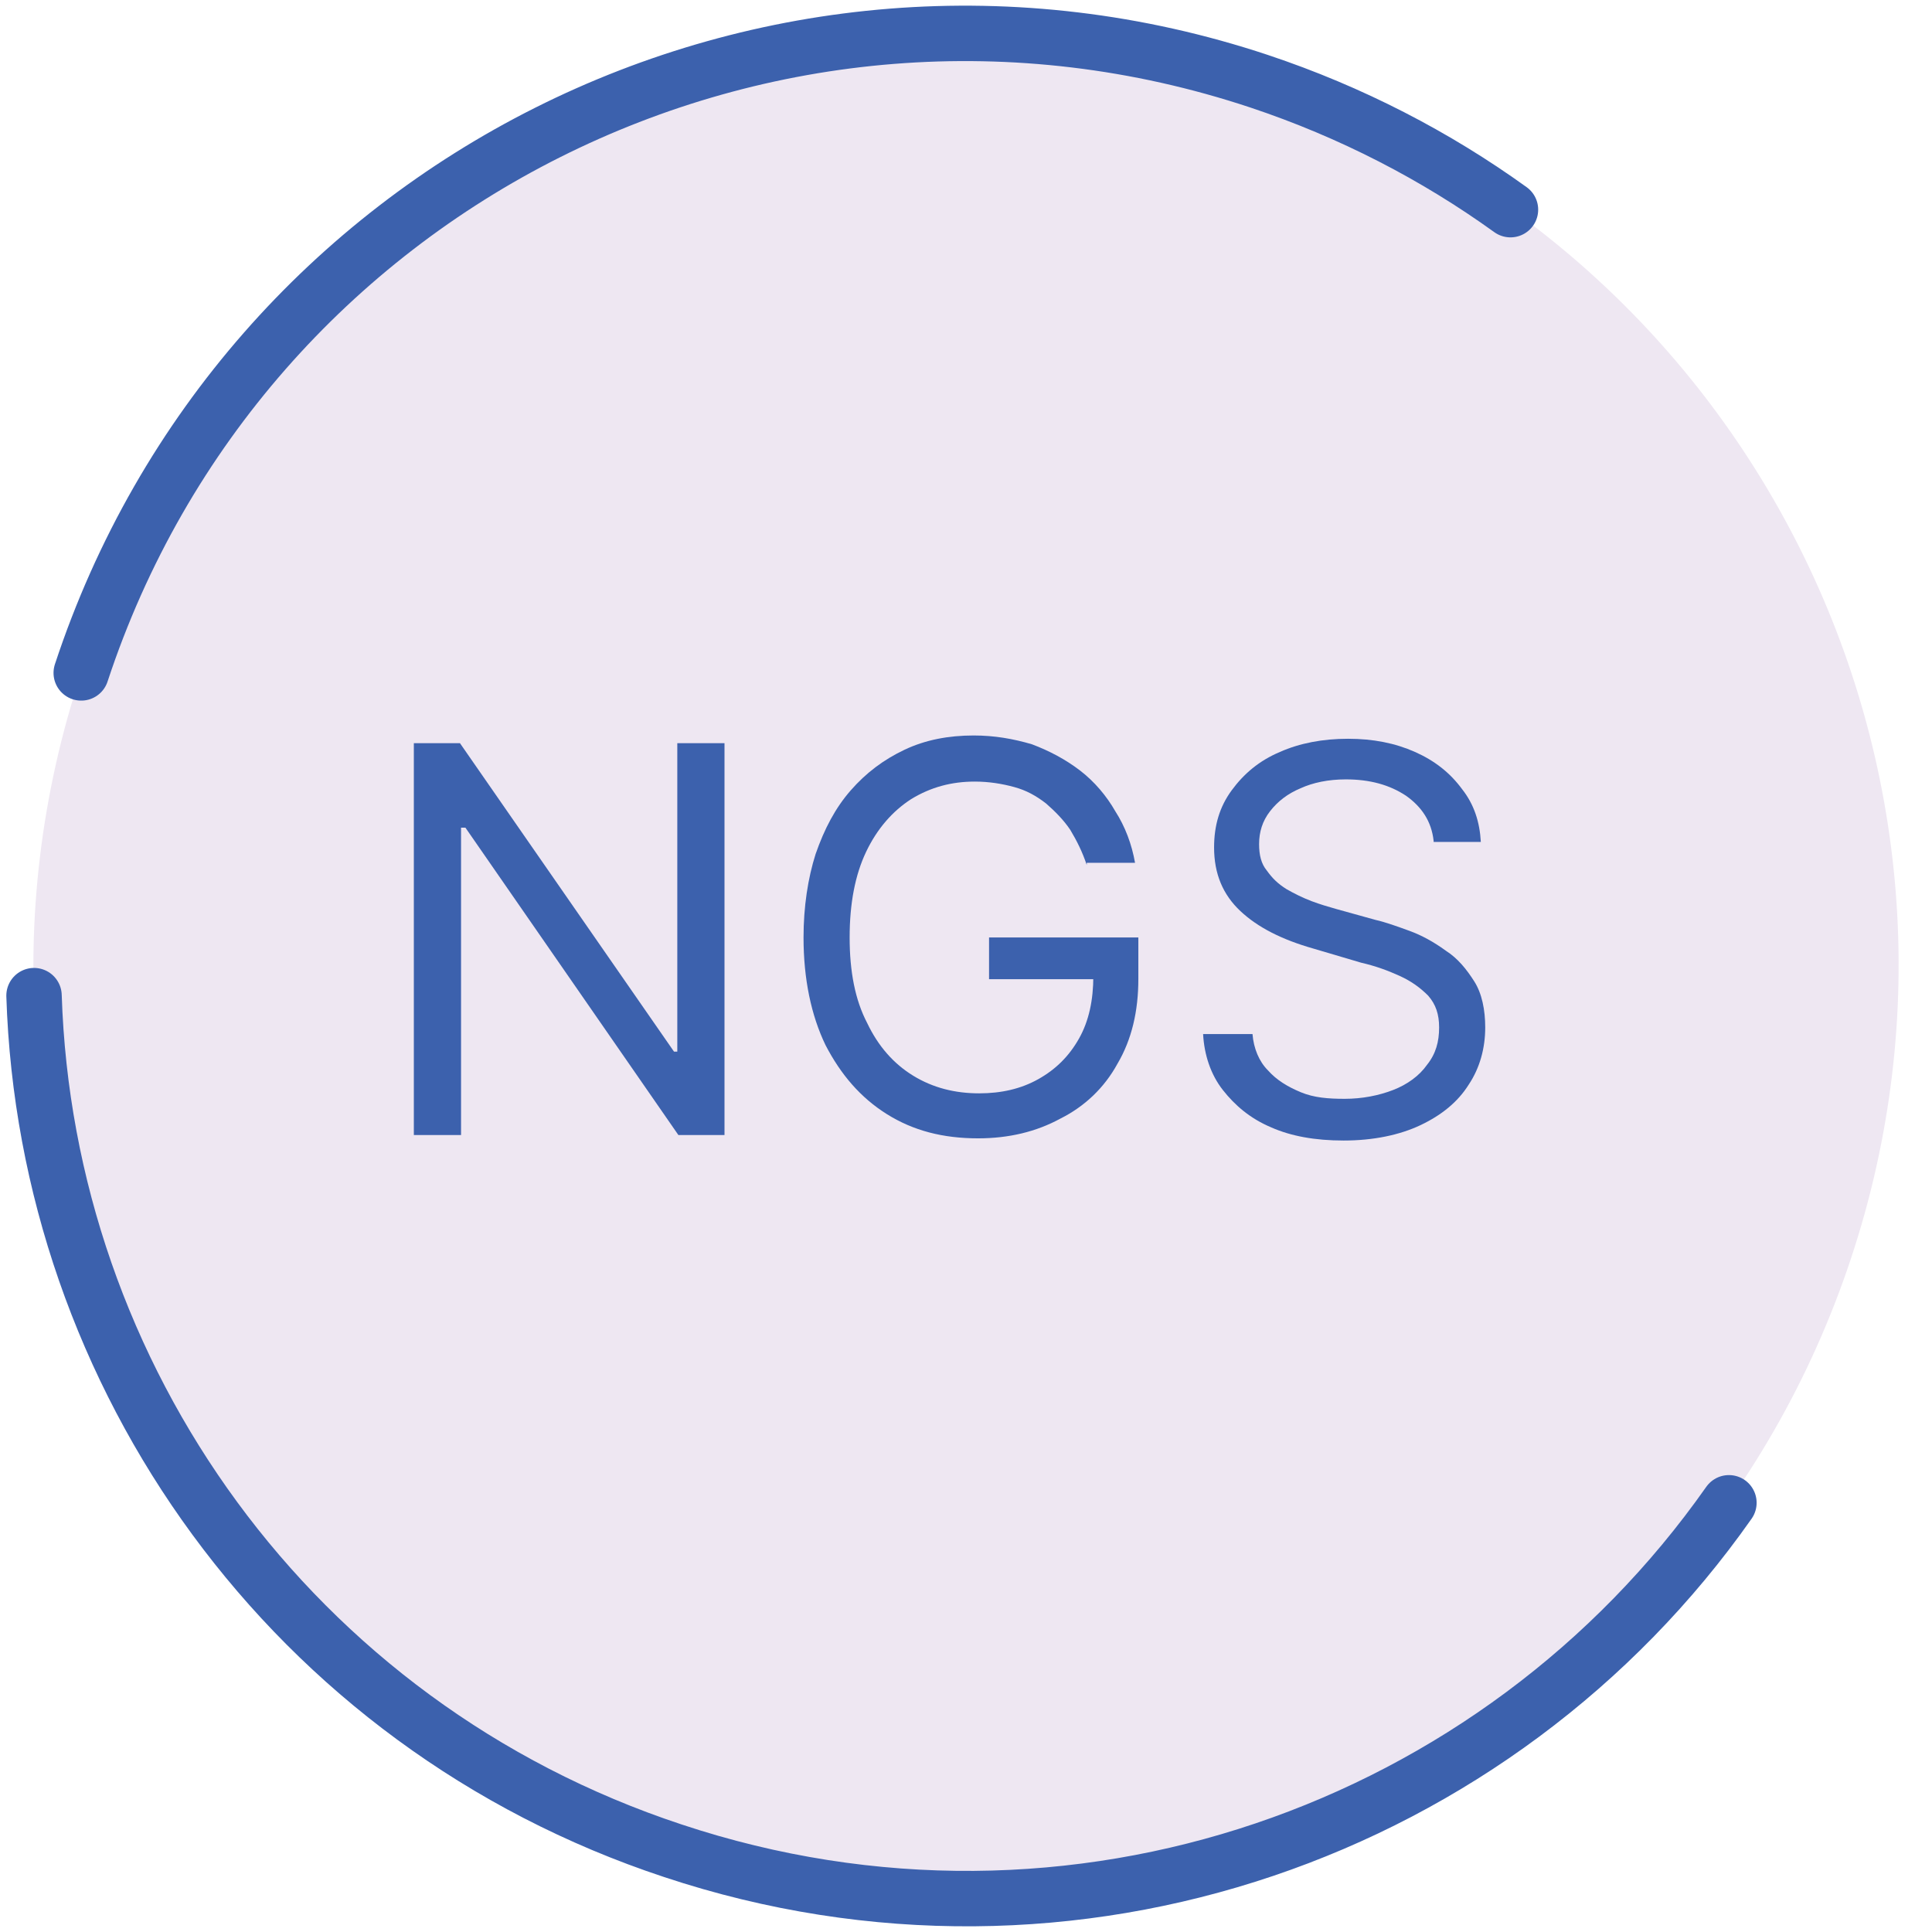 <?xml version="1.0" encoding="utf-8"?>
<!-- Generator: Adobe Illustrator 27.2.0, SVG Export Plug-In . SVG Version: 6.00 Build 0)  -->
<svg version="1.1" id="Layer_1" xmlns="http://www.w3.org/2000/svg" xmlns:xlink="http://www.w3.org/1999/xlink" x="0px" y="0px"
	 viewBox="0 0 176 176" style="enable-background:new 0 0 176 176;" xml:space="preserve">
<style type="text/css">
	.st0{fill:#EEE7F2;}
	.st1{fill:none;stroke:#3C61AD;stroke-width:5.048;stroke-linecap:round;stroke-linejoin:round;stroke-miterlimit:10;}
	.st2{fill:#3C61AD;}
</style>
<g>
	<g>
		<path class="st0" d="M-994.3,114.7c-14.8,44.5-62.8,68.7-107.3,53.9c-44.5-14.8-68.7-62.8-53.9-107.3
			c14.8-44.5,62.8-68.7,107.4-53.9C-1003.7,22.1-979.6,70.2-994.3,114.7"/>
		<path class="st1" d="M-1005.5,136.9c-21,29.9-59.8,43.8-96.2,31.7c-34.8-11.5-57.1-43.4-58.2-77.9 M-1155.6,61.3
			c14.8-44.5,62.8-68.7,107.3-53.9c8.4,2.8,16.1,6.8,22.9,11.7"/>
	</g>
	<g>
		<path class="st2" d="M-1138.3,103.3V76.6h4v4h0.3c0.5-1.3,1.4-2.4,2.6-3.2c1.3-0.8,2.7-1.2,4.3-1.2c0.3,0,0.7,0,1.1,0
			c0.5,0,0.8,0,1,0.1v4.2c-0.1,0-0.5-0.1-0.9-0.2c-0.5-0.1-1-0.1-1.6-0.1c-1.3,0-2.5,0.3-3.5,0.8c-1,0.5-1.8,1.3-2.4,2.2
			s-0.9,2-0.9,3.2v16.9H-1138.3z"/>
		<path class="st2" d="M-1108.4,76.6v3.5h-13.9v-3.5H-1108.4z M-1118.3,70.2h4.1v25.5c0,1.2,0.2,2,0.5,2.6c0.3,0.6,0.8,1,1.3,1.1
			s1.1,0.3,1.7,0.3c0.5,0,0.8,0,1.1-0.1c0.3-0.1,0.5-0.1,0.7-0.1l0.8,3.7c-0.3,0.1-0.7,0.2-1.2,0.3c-0.5,0.1-1.1,0.2-1.9,0.2
			c-1.2,0-2.3-0.2-3.4-0.7c-1.1-0.5-2-1.3-2.8-2.3c-0.7-1-1.1-2.3-1.1-3.9V70.2z"/>
		<path class="st2" d="M-1101.7,103.3V67.7h12.1c2.8,0,5.1,0.5,6.9,1.5c1.8,1,3.1,2.4,4,4.1c0.9,1.7,1.3,3.6,1.3,5.7s-0.4,4-1.3,5.7
			c-0.9,1.7-2.2,3.1-3.9,4.1c-1.8,1-4.1,1.5-6.8,1.5h-8.6v-3.8h8.5c1.9,0,3.5-0.3,4.6-1c1.2-0.7,2-1.6,2.5-2.7
			c0.5-1.1,0.8-2.4,0.8-3.8s-0.3-2.7-0.8-3.8c-0.5-1.1-1.4-2-2.6-2.7c-1.2-0.6-2.7-1-4.7-1h-7.6v31.8H-1101.7z"/>
		<path class="st2" d="M-1041.8,78.8h-4.3c-0.3-1.2-0.7-2.3-1.3-3.3c-0.6-0.9-1.4-1.7-2.3-2.4c-0.9-0.6-1.9-1.1-3-1.5
			c-1.1-0.3-2.2-0.5-3.4-0.5c-2.2,0-4.1,0.5-5.9,1.6c-1.7,1.1-3.1,2.7-4.2,4.8c-1,2.1-1.5,4.7-1.5,7.8s0.5,5.7,1.5,7.8
			c1,2.1,2.4,3.7,4.2,4.8c1.7,1.1,3.7,1.6,5.9,1.6c1.2,0,2.3-0.2,3.4-0.5c1.1-0.3,2.1-0.8,3-1.5s1.7-1.4,2.3-2.4
			c0.6-0.9,1.1-2,1.3-3.3h4.3c-0.3,1.8-0.9,3.5-1.8,4.9c-0.9,1.4-1.9,2.7-3.2,3.7s-2.7,1.8-4.3,2.3s-3.3,0.8-5.1,0.8
			c-3,0-5.7-0.7-8.1-2.2s-4.2-3.6-5.6-6.3c-1.4-2.7-2-6-2-9.8s0.7-7,2-9.8s3.2-4.9,5.6-6.3s5.1-2.2,8.1-2.2c1.8,0,3.5,0.3,5.1,0.8
			s3,1.3,4.3,2.3s2.3,2.2,3.2,3.7C-1042.8,75.4-1042.2,77-1041.8,78.8z"/>
		<path class="st2" d="M-1034.9,103.3V67.7h12.1c2.8,0,5.1,0.5,6.9,1.4s3.1,2.2,4,3.9c0.9,1.6,1.3,3.5,1.3,5.6c0,2.1-0.4,4-1.3,5.6
			c-0.9,1.6-2.2,2.9-4,3.8c-1.8,0.9-4,1.4-6.8,1.4h-9.8v-3.9h9.6c1.9,0,3.4-0.3,4.6-0.8c1.2-0.6,2-1.4,2.5-2.4
			c0.5-1,0.8-2.3,0.8-3.7s-0.3-2.7-0.8-3.7c-0.5-1.1-1.4-1.9-2.6-2.5c-1.2-0.6-2.7-0.9-4.6-0.9h-7.6v31.8H-1034.9z M-1018.1,87.3
			l8.8,16h-5l-8.6-16H-1018.1z"/>
	</g>
</g>
<g>
	<g>
		<path class="st0" d="M-686,113.3c-14.8,44.5-62.8,68.7-107.3,53.9c-44.5-14.8-68.7-62.8-53.9-107.3C-832.5,15.3-784.4-8.8-739.9,6
			C-695.3,20.7-671.2,68.8-686,113.3"/>
		<path class="st1" d="M-697.1,135.5c-21,29.9-59.8,43.8-96.2,31.7c-34.8-11.5-57.1-43.4-58.2-77.9 M-847.2,59.9
			C-832.5,15.3-784.4-8.8-739.9,6c8.4,2.8,16.1,6.8,22.9,11.7"/>
	</g>
	<g>
		<path class="st2" d="M-797.7,84.1c0,3.8-0.7,7-2,9.8c-1.4,2.7-3.2,4.9-5.6,6.3c-2.4,1.5-5.1,2.2-8.1,2.2s-5.7-0.7-8.1-2.2
			c-2.4-1.5-4.2-3.6-5.6-6.3c-1.4-2.7-2-6-2-9.8s0.7-7,2-9.8s3.2-4.9,5.6-6.3c2.4-1.5,5.1-2.2,8.1-2.2s5.7,0.7,8.1,2.2
			c2.4,1.5,4.2,3.6,5.6,6.3C-798.3,77.1-797.7,80.3-797.7,84.1z M-801.8,84.1c0-3.1-0.5-5.7-1.5-7.8c-1-2.1-2.4-3.7-4.2-4.8
			c-1.7-1.1-3.7-1.6-5.9-1.6c-2.2,0-4.1,0.5-5.9,1.6c-1.7,1.1-3.1,2.7-4.2,4.8c-1,2.1-1.5,4.7-1.5,7.8s0.5,5.7,1.5,7.8
			c1,2.1,2.4,3.7,4.2,4.8c1.7,1.1,3.7,1.6,5.9,1.6c2.2,0,4.1-0.5,5.9-1.6c1.7-1.1,3.1-2.7,4.2-4.8
			C-802.4,89.8-801.8,87.2-801.8,84.1z"/>
		<path class="st2" d="M-779.3,75.2v3.5h-13.9v-3.5H-779.3z M-789.2,68.8h4.1v25.5c0,1.2,0.2,2,0.5,2.6c0.3,0.6,0.8,1,1.3,1.1
			s1.1,0.3,1.7,0.3c0.5,0,0.8,0,1.1-0.1s0.5-0.1,0.7-0.1l0.8,3.7c-0.3,0.1-0.7,0.2-1.2,0.3c-0.5,0.1-1.1,0.2-1.9,0.2
			c-1.2,0-2.3-0.2-3.4-0.7c-1.1-0.5-2-1.3-2.8-2.3c-0.7-1-1.1-2.3-1.1-3.9V68.8z"/>
		<path class="st2" d="M-769,85.8v16.1h-4.1V66.3h4.1v13.1h0.3c0.6-1.4,1.6-2.5,2.8-3.3c1.3-0.8,2.9-1.2,5-1.2
			c1.8,0,3.4,0.4,4.8,1.1s2.4,1.8,3.2,3.3c0.8,1.5,1.1,3.4,1.1,5.7v17h-4.1V85.2c0-2.1-0.5-3.8-1.6-4.9c-1.1-1.2-2.6-1.8-4.6-1.8
			c-1.3,0-2.6,0.3-3.6,0.9c-1.1,0.6-1.9,1.4-2.5,2.5C-768.7,83-769,84.3-769,85.8z"/>
		<path class="st2" d="M-732.9,102.5c-2.6,0-4.8-0.6-6.7-1.7s-3.3-2.7-4.3-4.8c-1-2.1-1.5-4.5-1.5-7.2c0-2.7,0.5-5.2,1.5-7.3
			c1-2.1,2.4-3.7,4.2-4.9s3.9-1.8,6.3-1.8c1.4,0,2.8,0.2,4.1,0.7s2.6,1.2,3.7,2.3c1.1,1,2,2.4,2.7,4.1c0.7,1.7,1,3.8,1,6.3V90h-20.6
			v-3.6h16.4c0-1.5-0.3-2.9-0.9-4c-0.6-1.2-1.4-2.1-2.5-2.8c-1.1-0.7-2.4-1-3.9-1c-1.6,0-3.1,0.4-4.2,1.2c-1.2,0.8-2.1,1.9-2.7,3.1
			c-0.6,1.3-1,2.7-1,4.1v2.4c0,2,0.4,3.7,1.1,5.1c0.7,1.4,1.7,2.5,2.9,3.2s2.7,1.1,4.4,1.1c1.1,0,2.1-0.2,2.9-0.5s1.6-0.8,2.3-1.4
			c0.6-0.6,1.1-1.4,1.5-2.3l4,1.1c-0.4,1.3-1.1,2.5-2.1,3.5c-1,1-2.2,1.8-3.7,2.4C-729.5,102.2-731.1,102.5-732.9,102.5z"/>
		<path class="st2" d="M-715.6,101.9V75.2h4v4h0.3c0.5-1.3,1.4-2.4,2.6-3.2c1.3-0.8,2.7-1.2,4.3-1.2c0.3,0,0.7,0,1.1,0
			c0.5,0,0.8,0,1,0.1V79c-0.1,0-0.5-0.1-0.9-0.2c-0.5-0.1-1-0.1-1.6-0.1c-1.3,0-2.5,0.3-3.5,0.8c-1,0.5-1.8,1.3-2.4,2.2
			c-0.6,0.9-0.9,2-0.9,3.2v16.9H-715.6z"/>
	</g>
</g>
<g>
	<path class="st0" d="M-357.8,114.7c-14.8,44.5-62.8,68.7-107.3,53.9c-44.5-14.8-68.7-62.8-53.9-107.3
		c14.8-44.5,62.8-68.7,107.4-53.9C-367.2,22.1-343,70.2-357.8,114.7"/>
	<path class="st1" d="M-368.9,136.9c-21,29.9-59.8,43.8-96.2,31.7c-34.8-11.5-57.1-43.4-58.2-77.9 M-519,61.3
		c14.8-44.5,62.8-68.7,107.3-53.9c8.4,2.8,16.1,6.8,22.9,11.7"/>
	<g>
		<path class="st2" d="M-483.2,103.3V67.7h12.1c2.8,0,5.1,0.5,6.9,1.5c1.8,1,3.1,2.4,4,4.1c0.9,1.7,1.3,3.6,1.3,5.7s-0.4,4-1.3,5.7
			c-0.9,1.7-2.2,3.1-3.9,4.1c-1.8,1-4.1,1.5-6.8,1.5h-8.6v-3.8h8.5c1.9,0,3.5-0.3,4.6-1c1.2-0.7,2-1.6,2.5-2.7
			c0.5-1.1,0.8-2.4,0.8-3.8s-0.3-2.7-0.8-3.8c-0.5-1.1-1.4-2-2.6-2.7c-1.2-0.6-2.7-1-4.7-1h-7.6v31.8H-483.2z"/>
		<path class="st2" d="M-423.3,78.8h-4.3c-0.3-1.2-0.7-2.3-1.3-3.3c-0.6-0.9-1.4-1.7-2.3-2.4c-0.9-0.6-1.9-1.1-3-1.5
			c-1.1-0.3-2.2-0.5-3.4-0.5c-2.2,0-4.1,0.5-5.9,1.6c-1.7,1.1-3.1,2.7-4.2,4.8c-1,2.1-1.5,4.7-1.5,7.8s0.5,5.7,1.5,7.8
			c1,2.1,2.4,3.7,4.2,4.8c1.7,1.1,3.7,1.6,5.9,1.6c1.2,0,2.3-0.2,3.4-0.5c1.1-0.3,2.1-0.8,3-1.5s1.7-1.4,2.3-2.4
			c0.6-0.9,1.1-2,1.3-3.3h4.3c-0.3,1.8-0.9,3.5-1.8,4.9c-0.9,1.4-1.9,2.7-3.2,3.7s-2.7,1.8-4.3,2.3s-3.3,0.8-5.1,0.8
			c-3,0-5.7-0.7-8.1-2.2s-4.2-3.6-5.6-6.3c-1.4-2.7-2-6-2-9.8s0.7-7,2-9.8s3.2-4.9,5.6-6.3s5.1-2.2,8.1-2.2c1.8,0,3.5,0.3,5.1,0.8
			s3,1.3,4.3,2.3s2.3,2.2,3.2,3.7C-424.3,75.4-423.7,77-423.3,78.8z"/>
		<path class="st2" d="M-416.4,103.3V67.7h12.1c2.8,0,5.1,0.5,6.9,1.4s3.1,2.2,4,3.9c0.9,1.6,1.3,3.5,1.3,5.6c0,2.1-0.4,4-1.3,5.6
			c-0.9,1.6-2.2,2.9-4,3.8c-1.8,0.9-4,1.4-6.8,1.4h-9.8v-3.9h9.6c1.9,0,3.4-0.3,4.6-0.8c1.2-0.6,2-1.4,2.5-2.4
			c0.5-1,0.8-2.3,0.8-3.7s-0.3-2.7-0.8-3.7c-0.5-1.1-1.4-1.9-2.6-2.5c-1.2-0.6-2.7-0.9-4.6-0.9h-7.6v31.8H-416.4z M-399.6,87.3
			l8.8,16h-5l-8.6-16H-399.6z"/>
	</g>
</g>
<g>
	<g>
		<path class="st0" d="M-78.9,114.7c-14.8,44.5-62.8,68.7-107.3,53.9c-44.5-14.8-68.7-62.8-53.9-107.3s62.8-68.7,107.4-53.9
			C-88.3,22.1-64.2,70.2-78.9,114.7"/>
		<path class="st1" d="M-90.1,136.9c-21,29.9-59.8,43.8-96.2,31.7c-34.8-11.5-57.1-43.4-58.2-77.9 M-240.2,61.3
			c14.8-44.5,62.8-68.7,107.3-53.9c8.4,2.8,16.1,6.8,22.9,11.7"/>
	</g>
	<g>
		<path class="st2" d="M-193.4,67.7v35.7h-4.3V67.7H-193.4z"/>
		<path class="st2" d="M-184.7,103.3V67.7h4.3v15.9h19V67.7h4.3v35.7h-4.3v-16h-19v16H-184.7z"/>
		<path class="st2" d="M-119.7,78.8h-4.3c-0.3-1.2-0.7-2.3-1.3-3.3c-0.6-0.9-1.4-1.7-2.3-2.4c-0.9-0.6-1.9-1.1-3-1.5
			c-1.1-0.3-2.2-0.5-3.4-0.5c-2.2,0-4.1,0.5-5.9,1.6c-1.7,1.1-3.1,2.7-4.2,4.8c-1,2.1-1.5,4.7-1.5,7.8s0.5,5.7,1.5,7.8
			c1,2.1,2.4,3.7,4.2,4.8c1.7,1.1,3.7,1.6,5.9,1.6c1.2,0,2.3-0.2,3.4-0.5c1.1-0.3,2.1-0.8,3-1.5s1.7-1.4,2.3-2.4
			c0.6-0.9,1.1-2,1.3-3.3h4.3c-0.3,1.8-0.9,3.5-1.8,4.9c-0.9,1.4-1.9,2.7-3.2,3.7s-2.7,1.8-4.3,2.3s-3.3,0.8-5.1,0.8
			c-3,0-5.7-0.7-8.1-2.2s-4.2-3.6-5.6-6.3c-1.4-2.7-2-6-2-9.8s0.7-7,2-9.8s3.2-4.9,5.6-6.3s5.1-2.2,8.1-2.2c1.8,0,3.5,0.3,5.1,0.8
			s3,1.3,4.3,2.3s2.3,2.2,3.2,3.7C-120.7,75.4-120.1,77-119.7,78.8z"/>
	</g>
</g>
<g>
	<g>
		<path class="st0" d="M168.6,114.7c-14.8,44.5-62.8,68.7-107.3,53.9C16.7,153.9-7.4,105.8,7.4,61.3S70.2-7.4,114.7,7.4
			C159.3,22.1,183.4,70.2,168.6,114.7"/>
		<path class="st1" d="M157.5,136.9c-21,29.9-59.8,43.8-96.2,31.7C26.5,157.1,4.2,125.3,3.1,90.7 M7.4,61.3
			C22.1,16.7,70.2-7.4,114.7,7.4c8.4,2.8,16.1,6.8,22.9,11.7"/>
	</g>
	<g>
		<path class="st2" d="M66,67.7v35.7h-4.2l-19.4-28H42v28h-4.3V67.7h4.2l19.5,28.1h0.3V67.7H66z"/>
		<path class="st2" d="M99,78.8c-0.4-1.2-0.9-2.2-1.5-3.2c-0.6-0.9-1.4-1.7-2.2-2.4c-0.9-0.7-1.8-1.2-2.9-1.5
			c-1.1-0.3-2.3-0.5-3.6-0.5c-2.1,0-4,0.5-5.8,1.6c-1.7,1.1-3.1,2.7-4.1,4.8c-1,2.1-1.5,4.7-1.5,7.8s0.5,5.7,1.6,7.8
			c1,2.1,2.4,3.7,4.2,4.8c1.8,1.1,3.8,1.6,6,1.6c2,0,3.8-0.4,5.4-1.3c1.6-0.9,2.8-2.1,3.7-3.7c0.9-1.6,1.3-3.5,1.3-5.7l1.3,0.3H90.1
			v-3.8h13.6v3.8c0,2.9-0.6,5.5-1.9,7.7c-1.2,2.2-3,3.9-5.2,5c-2.2,1.2-4.7,1.8-7.5,1.8c-3.2,0-5.9-0.7-8.3-2.2s-4.2-3.6-5.6-6.3
			c-1.3-2.7-2-6-2-9.8c0-2.8,0.4-5.4,1.1-7.6c0.8-2.3,1.8-4.2,3.2-5.8c1.4-1.6,3-2.8,4.9-3.7s4-1.3,6.3-1.3c1.9,0,3.6,0.3,5.3,0.8
			c1.6,0.6,3.1,1.4,4.4,2.4c1.3,1,2.4,2.3,3.2,3.7c0.9,1.4,1.5,3,1.8,4.7H99z"/>
		<path class="st2" d="M130.6,76.6c-0.2-1.8-1.1-3.1-2.5-4.1c-1.5-1-3.3-1.5-5.5-1.5c-1.6,0-3,0.3-4.1,0.8c-1.2,0.5-2.1,1.2-2.8,2.1
			c-0.7,0.9-1,1.9-1,3c0,1,0.2,1.8,0.7,2.4c0.5,0.7,1,1.2,1.8,1.7c0.7,0.4,1.5,0.8,2.3,1.1c0.8,0.3,1.5,0.5,2.2,0.7l3.6,1
			c0.9,0.2,2,0.6,3.1,1c1.1,0.4,2.2,1,3.3,1.8c1.1,0.7,1.9,1.7,2.6,2.8c0.7,1.1,1,2.6,1,4.2c0,1.9-0.5,3.7-1.5,5.2
			c-1,1.6-2.5,2.8-4.4,3.7c-1.9,0.9-4.3,1.4-7,1.4c-2.6,0-4.8-0.4-6.6-1.2c-1.9-0.8-3.3-2-4.4-3.4s-1.7-3.2-1.8-5.1h4.5
			c0.1,1.3,0.6,2.5,1.4,3.3c0.8,0.9,1.8,1.5,3,2s2.5,0.6,4,0.6c1.6,0,3.1-0.3,4.4-0.8c1.3-0.5,2.4-1.3,3.1-2.3
			c0.8-1,1.1-2.1,1.1-3.4c0-1.2-0.3-2.1-1-2.9c-0.7-0.7-1.5-1.3-2.6-1.8c-1.1-0.5-2.2-0.9-3.5-1.2l-4.4-1.3c-2.8-0.8-5-1.9-6.6-3.4
			c-1.6-1.5-2.4-3.4-2.4-5.8c0-2,0.5-3.7,1.6-5.2c1.1-1.5,2.5-2.7,4.4-3.5c1.8-0.8,3.9-1.2,6.2-1.2c2.3,0,4.3,0.4,6.1,1.2
			c1.8,0.8,3.2,1.9,4.3,3.4c1.1,1.4,1.6,3,1.7,4.8H130.6z"/>
	</g>
</g>
</svg>

